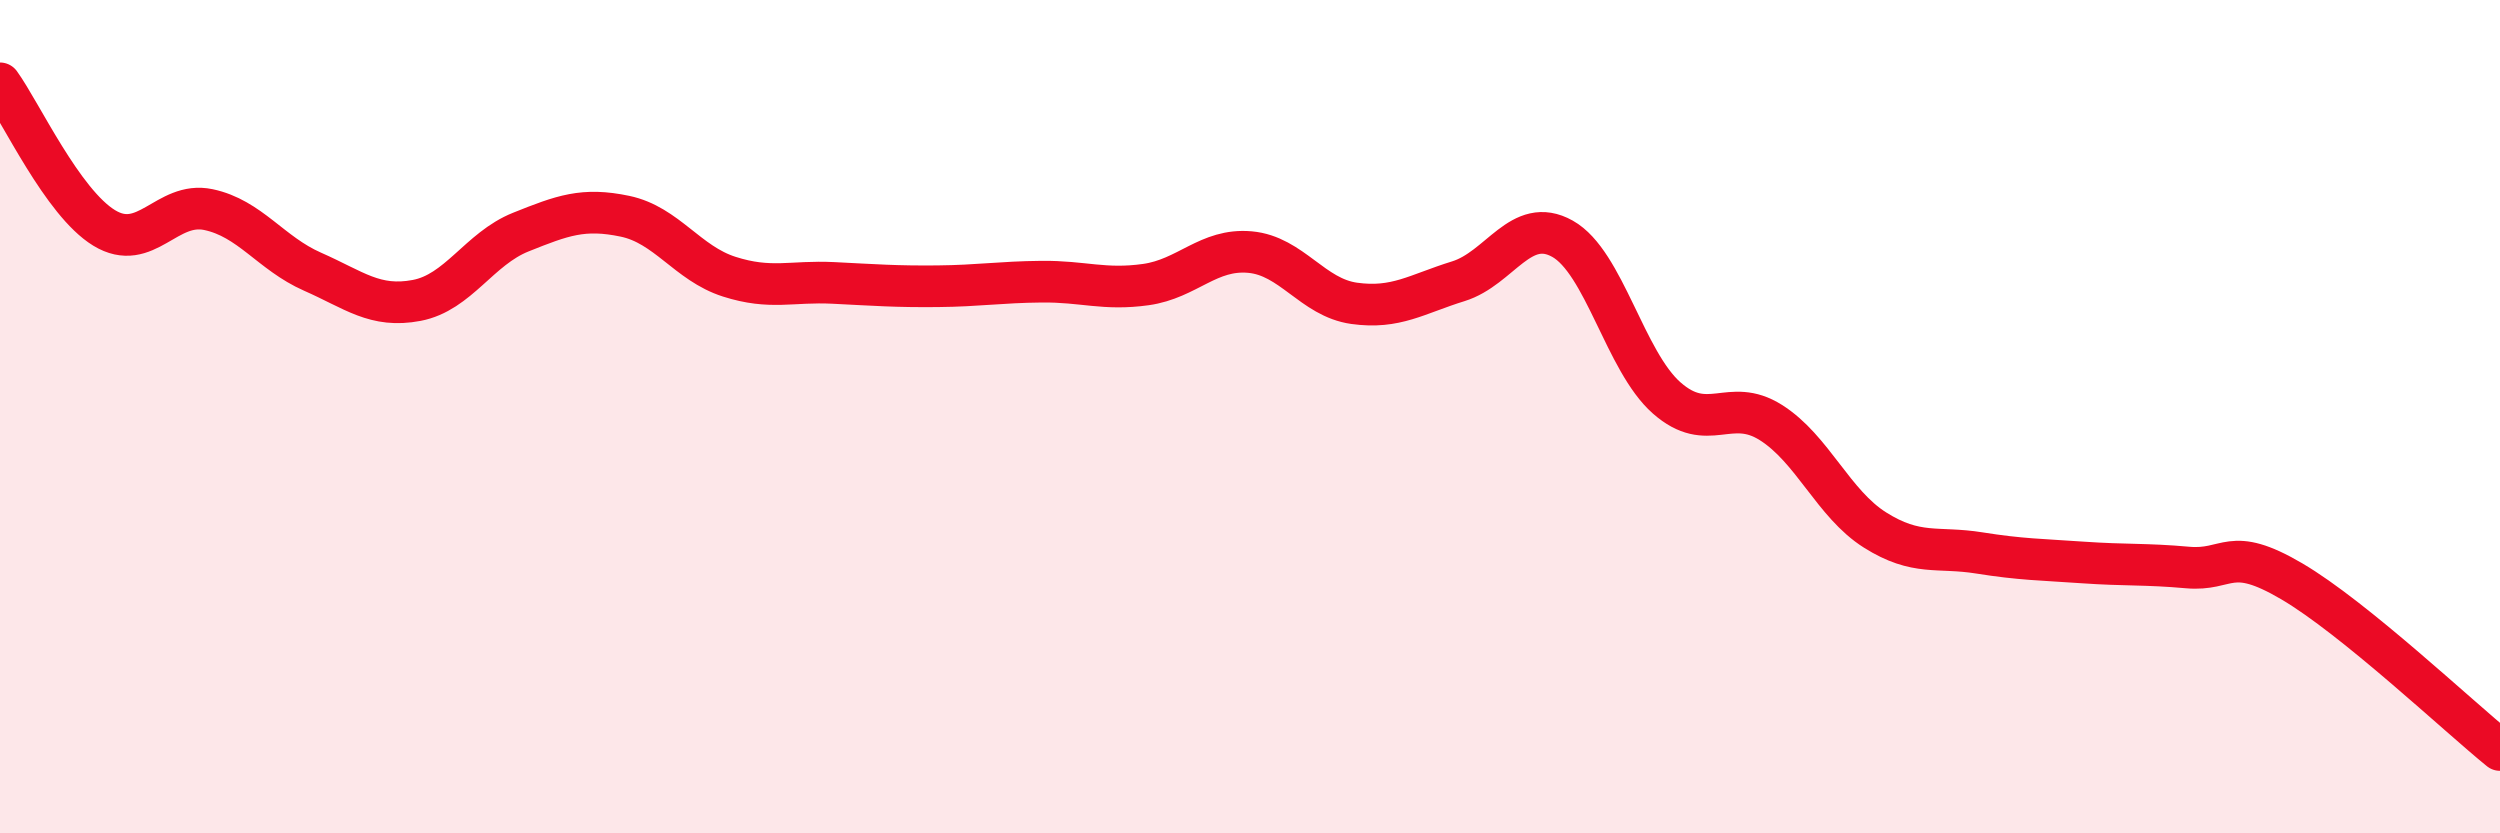 
    <svg width="60" height="20" viewBox="0 0 60 20" xmlns="http://www.w3.org/2000/svg">
      <path
        d="M 0,2 C 0.5,2.69 1.5,4.86 2.5,5.47 C 3.5,6.08 4,4.82 5,5.03 C 6,5.24 6.5,6.08 7.5,6.52 C 8.5,6.96 9,7.4 10,7.21 C 11,7.02 11.5,5.97 12.5,5.57 C 13.5,5.17 14,4.98 15,5.19 C 16,5.4 16.5,6.32 17.5,6.64 C 18.5,6.96 19,6.74 20,6.79 C 21,6.84 21.5,6.88 22.5,6.87 C 23.5,6.86 24,6.77 25,6.76 C 26,6.75 26.5,6.97 27.5,6.83 C 28.5,6.69 29,5.96 30,6.05 C 31,6.14 31.5,7.14 32.5,7.28 C 33.5,7.42 34,7.06 35,6.75 C 36,6.44 36.5,5.17 37.5,5.73 C 38.5,6.29 39,8.67 40,9.55 C 41,10.43 41.5,9.51 42.5,10.14 C 43.5,10.77 44,12.09 45,12.72 C 46,13.35 46.5,13.11 47.5,13.27 C 48.5,13.43 49,13.43 50,13.5 C 51,13.57 51.5,13.53 52.5,13.62 C 53.5,13.71 53.5,13.07 55,13.95 C 56.5,14.83 59,17.19 60,18L60 20L0 20Z"
        fill="#EB0A25"
        opacity="0.1"
        stroke-linecap="round"
        stroke-linejoin="round"
      />
      <path
        d="M 0,2 C 0.5,2.69 1.5,4.86 2.5,5.47 C 3.5,6.08 4,4.82 5,5.03 C 6,5.24 6.5,6.08 7.5,6.52 C 8.5,6.96 9,7.4 10,7.21 C 11,7.02 11.5,5.97 12.5,5.57 C 13.5,5.17 14,4.98 15,5.19 C 16,5.4 16.5,6.32 17.5,6.64 C 18.5,6.96 19,6.74 20,6.79 C 21,6.84 21.5,6.88 22.5,6.87 C 23.5,6.86 24,6.77 25,6.76 C 26,6.75 26.5,6.97 27.5,6.83 C 28.5,6.69 29,5.96 30,6.05 C 31,6.14 31.5,7.14 32.5,7.28 C 33.5,7.42 34,7.06 35,6.75 C 36,6.44 36.5,5.17 37.5,5.73 C 38.5,6.29 39,8.67 40,9.55 C 41,10.43 41.5,9.51 42.5,10.14 C 43.5,10.77 44,12.09 45,12.72 C 46,13.35 46.5,13.11 47.5,13.27 C 48.5,13.43 49,13.43 50,13.5 C 51,13.57 51.5,13.53 52.5,13.62 C 53.5,13.71 53.5,13.07 55,13.95 C 56.5,14.83 59,17.19 60,18"
        stroke="#EB0A25"
        stroke-width="1"
        fill="none"
        stroke-linecap="round"
        stroke-linejoin="round"
      />
    </svg>
  